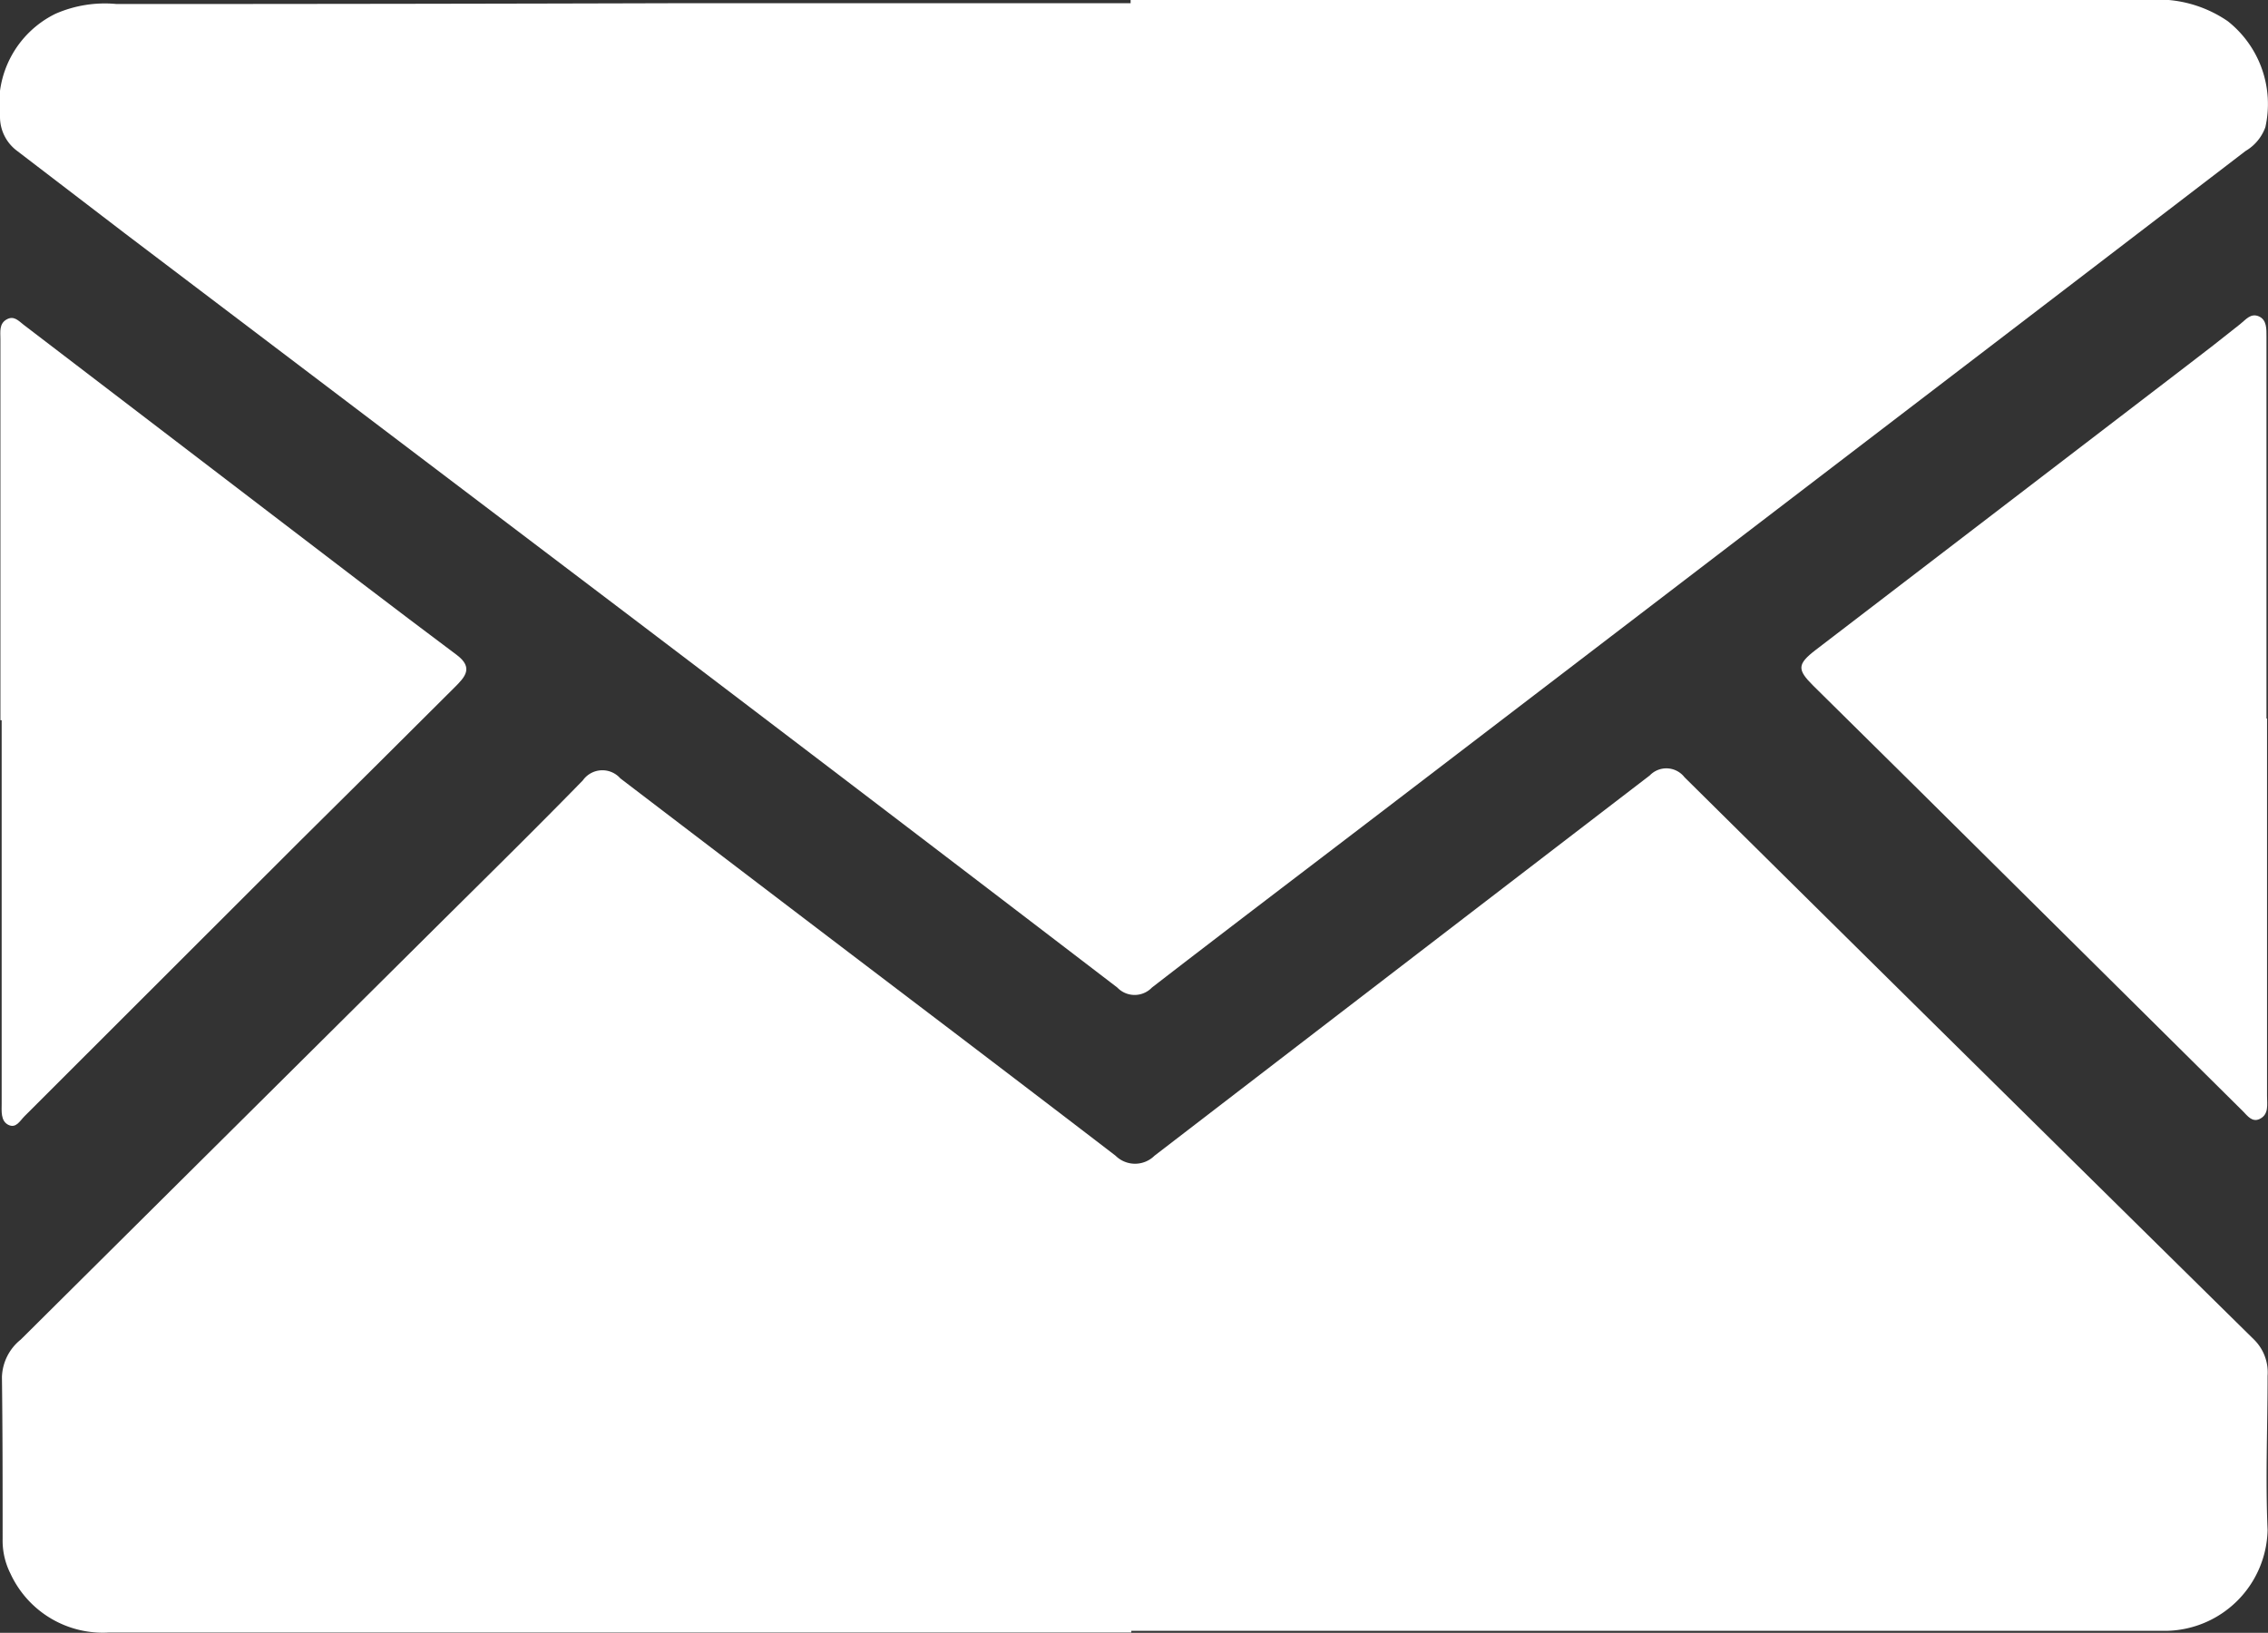 <?xml version="1.0" encoding="utf-8"?><svg xmlns="http://www.w3.org/2000/svg" xmlns:xlink="http://www.w3.org/1999/xlink" width="16.391" height="11.8" viewBox="0 0 16.391 11.8"><rect x="0" y="0" width="16.391" height="11.8" fill="#333333" stroke="none"/><defs><clipPath id="a"><rect width="16.391" height="11.8" fill="#fff"/></clipPath></defs><g clip-path="url(#a)"><path d="M8.644,200.629q-3.695,0-7.389,0a.735.735,0,0,1-.712-.427.528.528,0,0,1-.056-.248c0-.391,0-.781-.005-1.172a.361.361,0,0,1,.136-.27l3.062-3.041c.335-.332.671-.663,1-1a.173.173,0,0,1,.271-.015q1.2.916,2.4,1.827c.394.3.788.6,1.179.9a.2.2,0,0,0,.282,0q1.789-1.375,3.579-2.748a.166.166,0,0,1,.251.013q2.057,2.036,4.119,4.067a.333.333,0,0,1,.095.259c0,.372-.016.744,0,1.115a.745.745,0,0,1-.739.728c-1.286,0-2.573,0-3.859,0H8.644Z" transform="translate(-0.468 -188.831)" fill="#fff"/><path d="M8.172,0h7.344A.893.893,0,0,1,16.1.153a.763.763,0,0,1,.272.766.329.329,0,0,1-.143.172q-1.241.951-2.483,1.9L9.981,5.87c-.552.422-1.106.842-1.656,1.267a.173.173,0,0,1-.25,0q-1.769-1.354-3.543-2.7L.907,1.69l-.784-.6A.306.306,0,0,1,0,.848.727.727,0,0,1,.4.1.888.888,0,0,1,.842.029q2.065,0,4.129-.006h3.2V0" transform="translate(0)" fill="#fff"/><path d="M458.755,82.644q0,1.364,0,2.729c0,.06.015.132-.054.165-.053.025-.087-.022-.12-.056l-2.354-2.333-.752-.743c-.117-.116-.116-.155.018-.258l2.673-2.047q.2-.152.394-.307c.041-.032.076-.082.135-.057s.056.092.056.149q0,1.379,0,2.757h0" transform="translate(-442.371 -77.451)" fill="#fff"/><path d="M.2,83.285V80.529c0-.052-.01-.11.044-.141s.087.01.125.039l1.756,1.342c.457.349.914.7,1.374,1.044.122.092.057.16-.014.231q-.561.56-1.124,1.117L.373,86.147c-.032.032-.06.089-.116.061s-.048-.1-.048-.154q0-1.385,0-2.77H.2" transform="translate(-0.197 -78.079)" fill="#fff"/></g></svg>